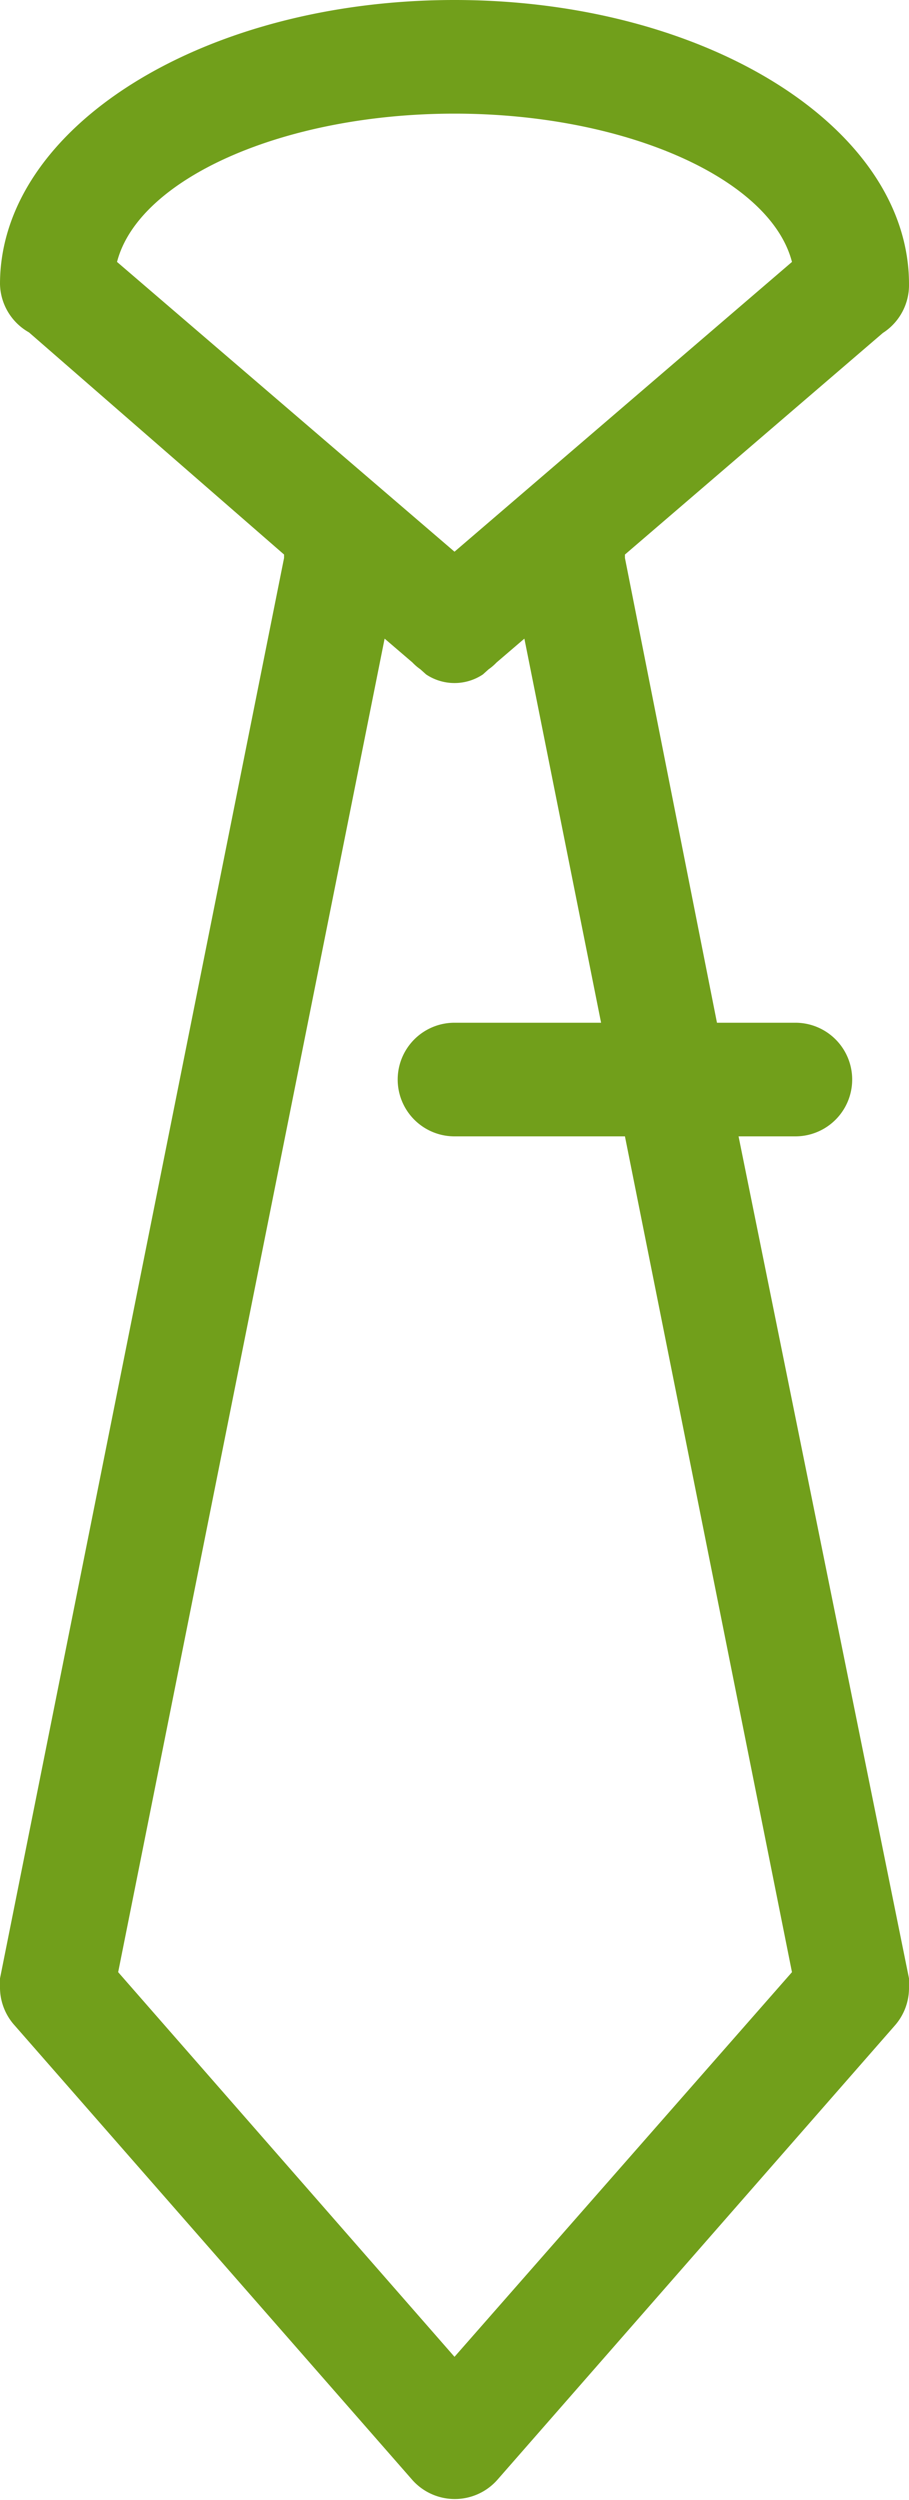 <svg xmlns="http://www.w3.org/2000/svg" width="16" height="44" viewBox="0 0 16 44"><title>fancyicon_tie</title><path d="M30,34.82h0L27,20h1a1,1,0,0,0,0-2H26.62L25,9.82h0V9.76l4.54-3.9h0A1,1,0,0,0,30,5c0-2.76-3.58-5-8-5s-8,2.24-8,5a1,1,0,0,0,.51.85h0L19,9.76v.06h0l-5,25h0A1,1,0,0,0,14,35a1,1,0,0,0,.26.65h0l7,8h0a1,1,0,0,0,1.49,0h0l7-8h0A1,1,0,0,0,30,35,1,1,0,0,0,30,34.82ZM16.06,4.61C16.44,3.14,19,2,22,2s5.56,1.14,5.94,2.61L22,9.71ZM22,41.48l-5.92-6.77,4.69-23.47.49.42a.9.9,0,0,0,.14.12l.1.09h0a.9.9,0,0,0,1,0h0l.1-.09a.9.9,0,0,0,.14-.12l.49-.42L24.58,18H22a1,1,0,0,0,0,2h3l2.94,14.71Z" transform="translate(-14)" fill="#719f1b"/></svg>